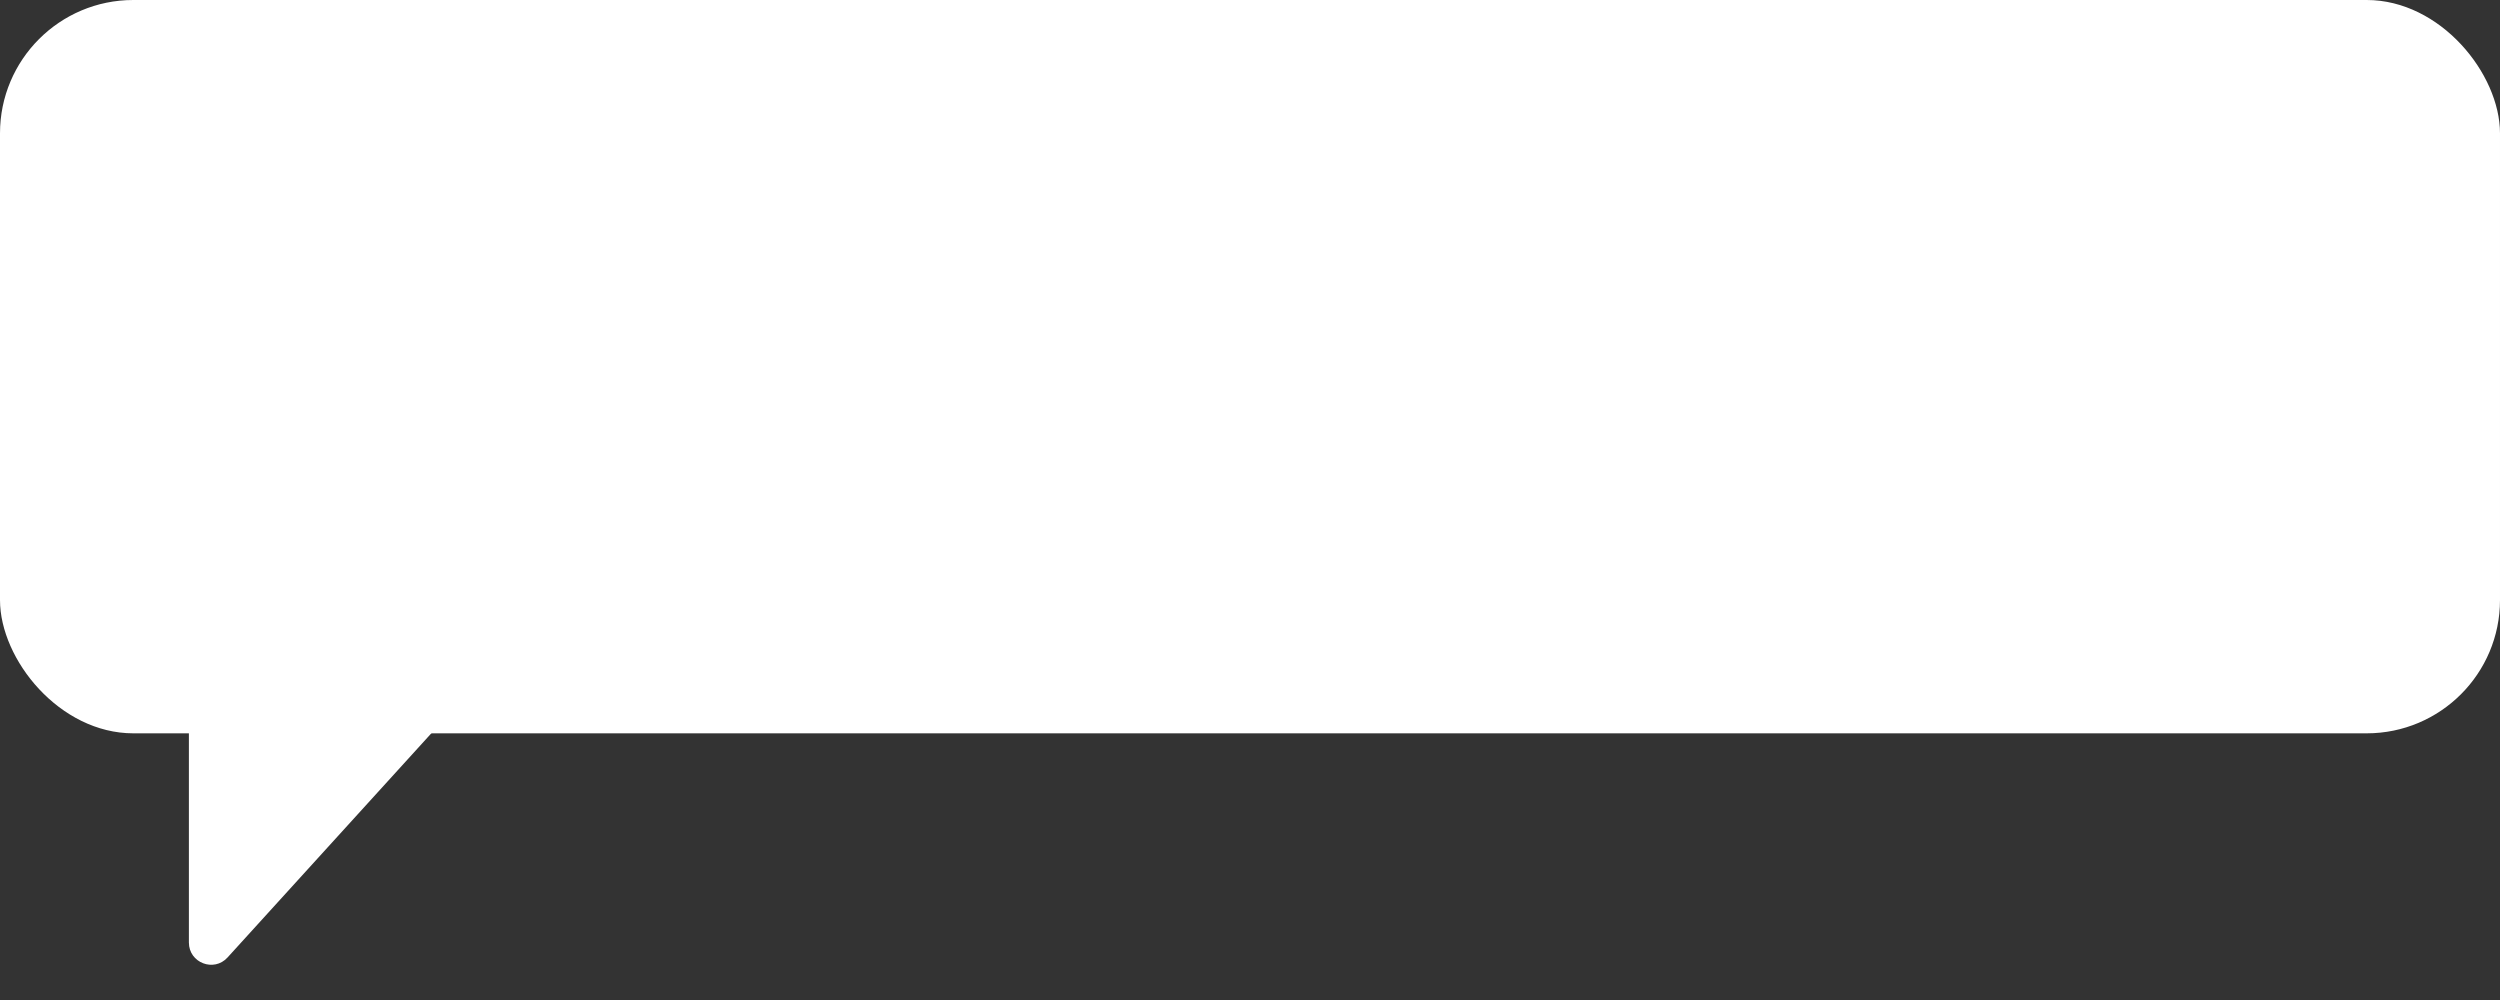 <?xml version="1.0" encoding="UTF-8"?> <svg xmlns="http://www.w3.org/2000/svg" width="225" height="90" viewBox="0 0 225 90" fill="none"><rect x="0" y="0" width="225" height="90" fill="#333333" stroke="none"/> <path d="M17 84.827L17 59C17 57.895 17.895 57 19 57L42.479 57C44.215 57 45.127 59.061 43.959 60.345L20.48 86.172C19.25 87.525 17 86.655 17 84.827Z" fill="white"></path> <rect width="225" height="66" rx="12" fill="white"></rect> </svg> 